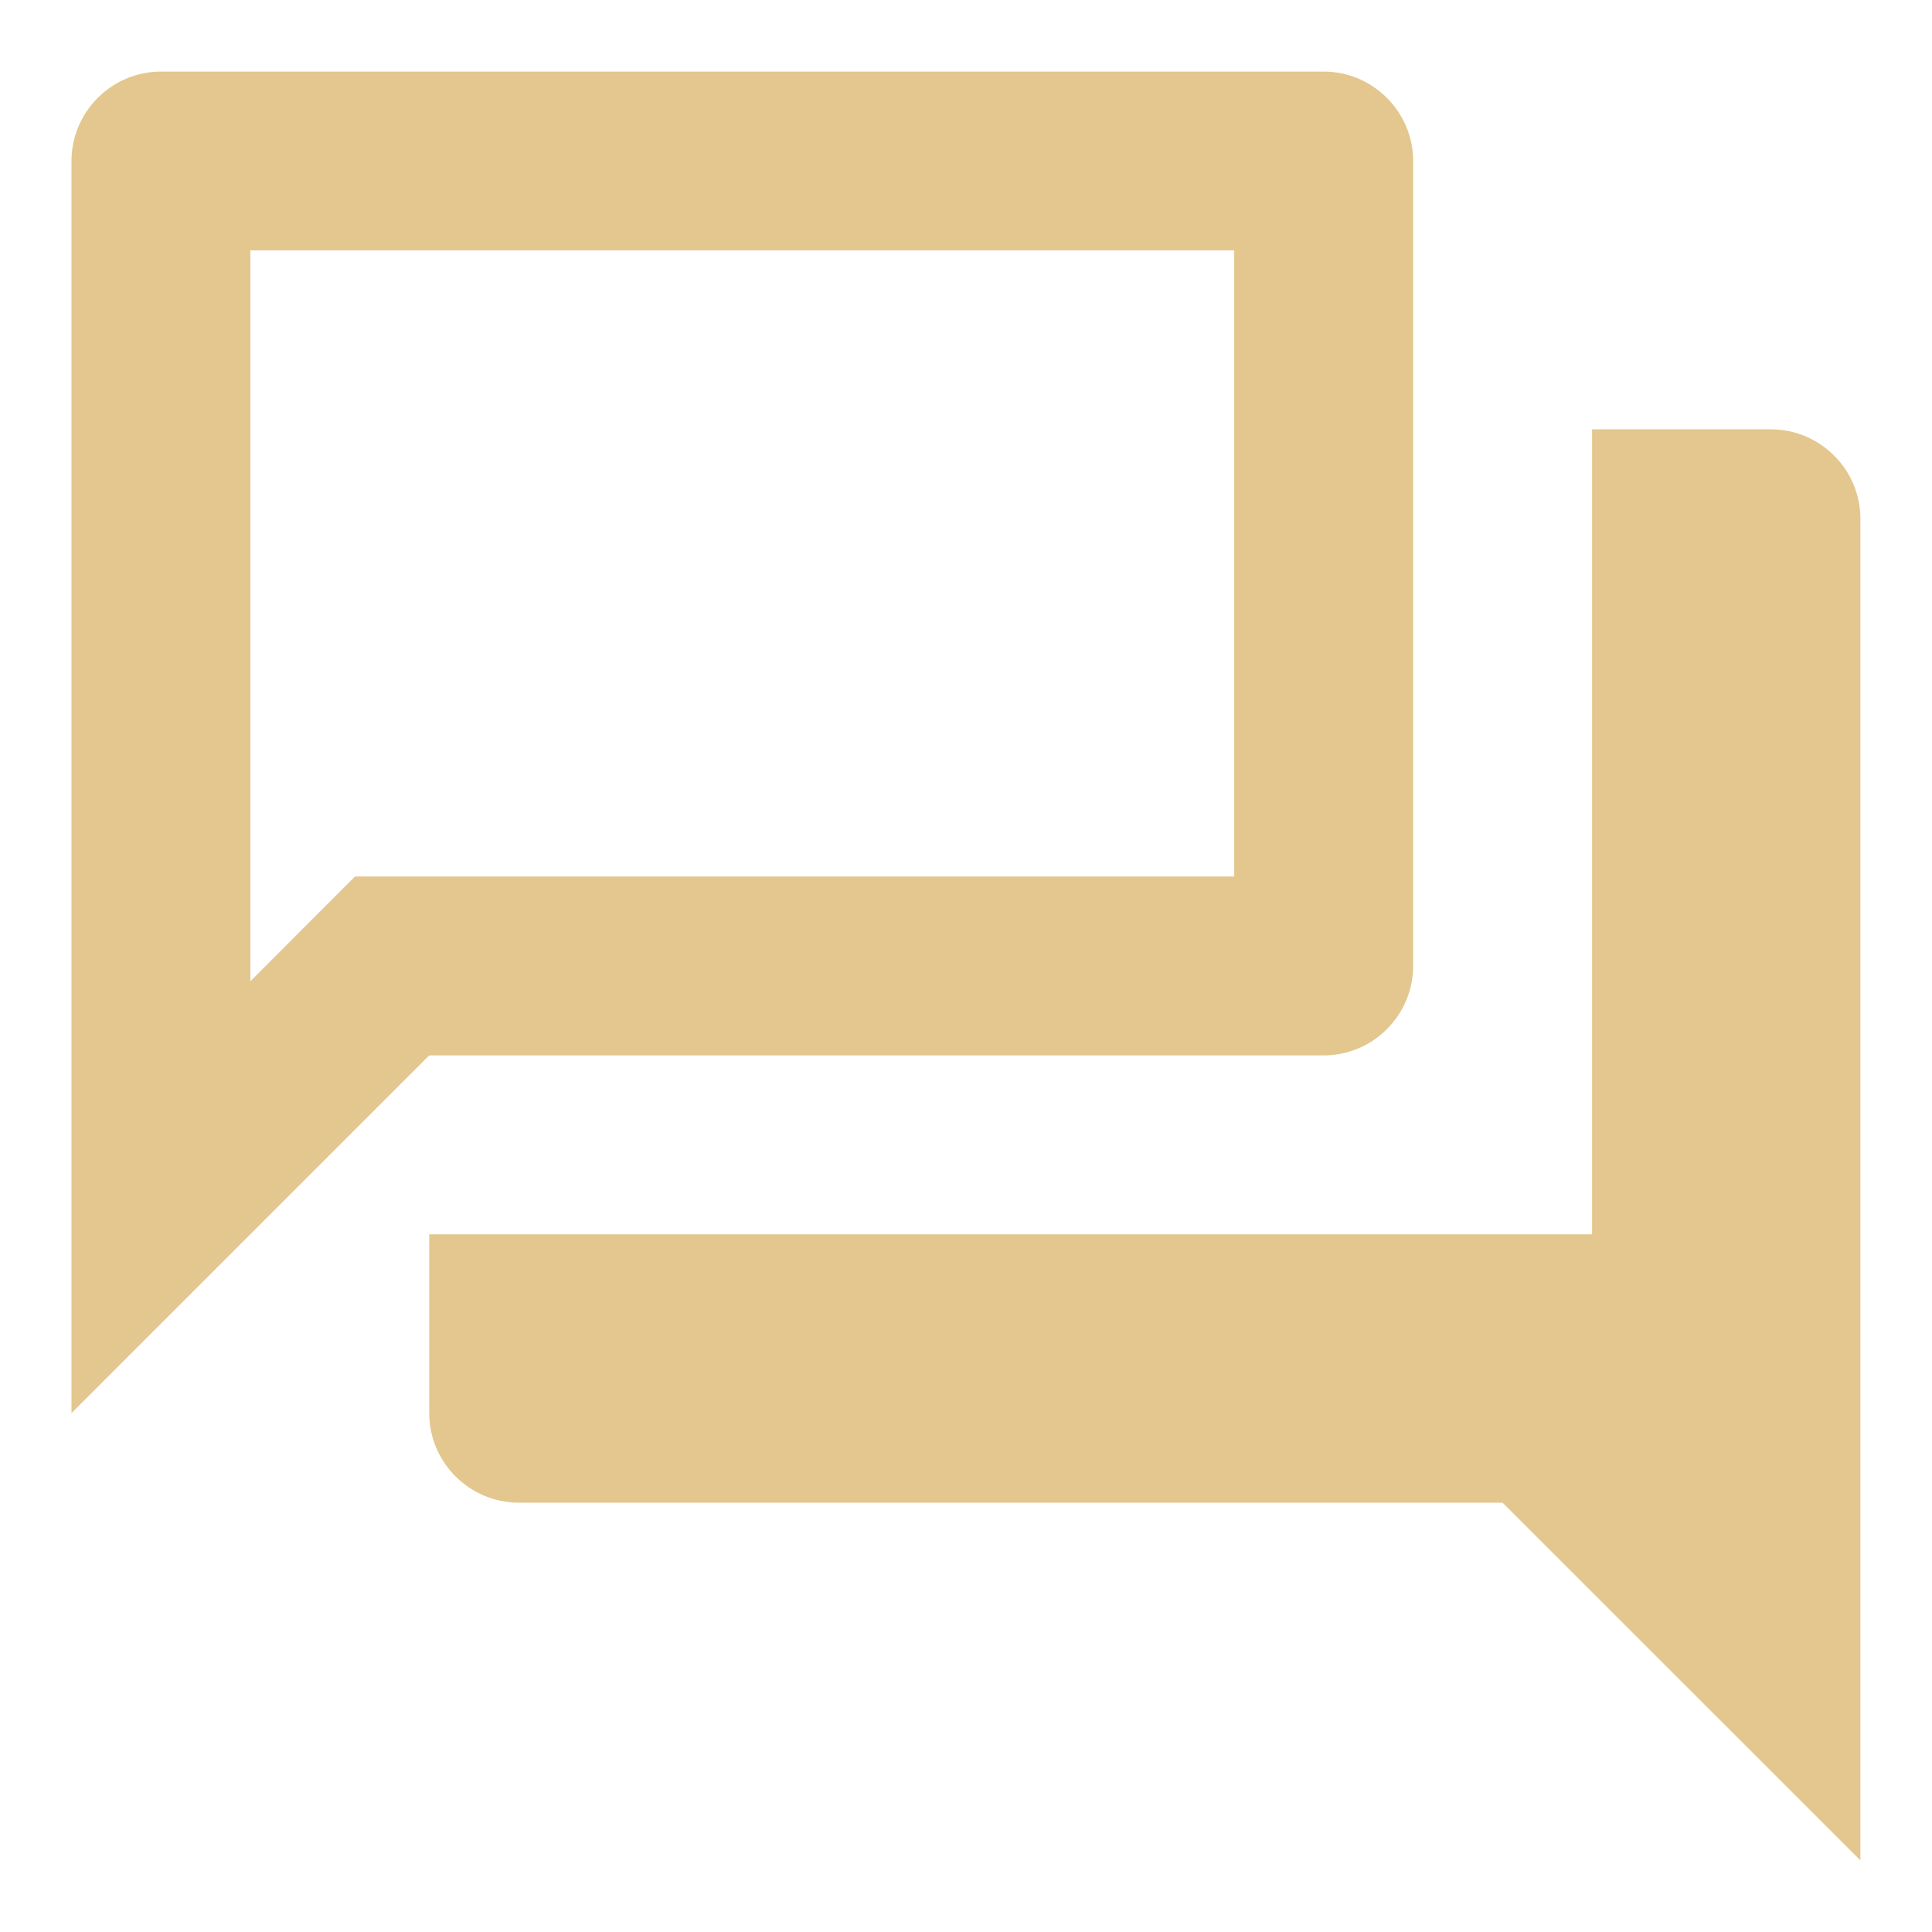 <?xml version="1.0" encoding="UTF-8"?> <svg xmlns="http://www.w3.org/2000/svg" width="18" height="18" viewBox="0 0 18 18" fill="none"><path d="M11.499 2.333V8.166H3.308L2.816 8.658L2.333 9.142V2.333H11.499ZM12.333 0.667H1.499C1.041 0.667 0.666 1.042 0.666 1.5V13.166L3.999 9.833H12.333C12.791 9.833 13.166 9.458 13.166 9V1.5C13.166 1.042 12.791 0.667 12.333 0.667ZM16.499 4H14.833V11.5H3.999V13.166C3.999 13.625 4.374 14 4.833 14H13.999L17.333 17.333V4.833C17.333 4.375 16.958 4 16.499 4Z" fill="#E3C78E"></path></svg> 